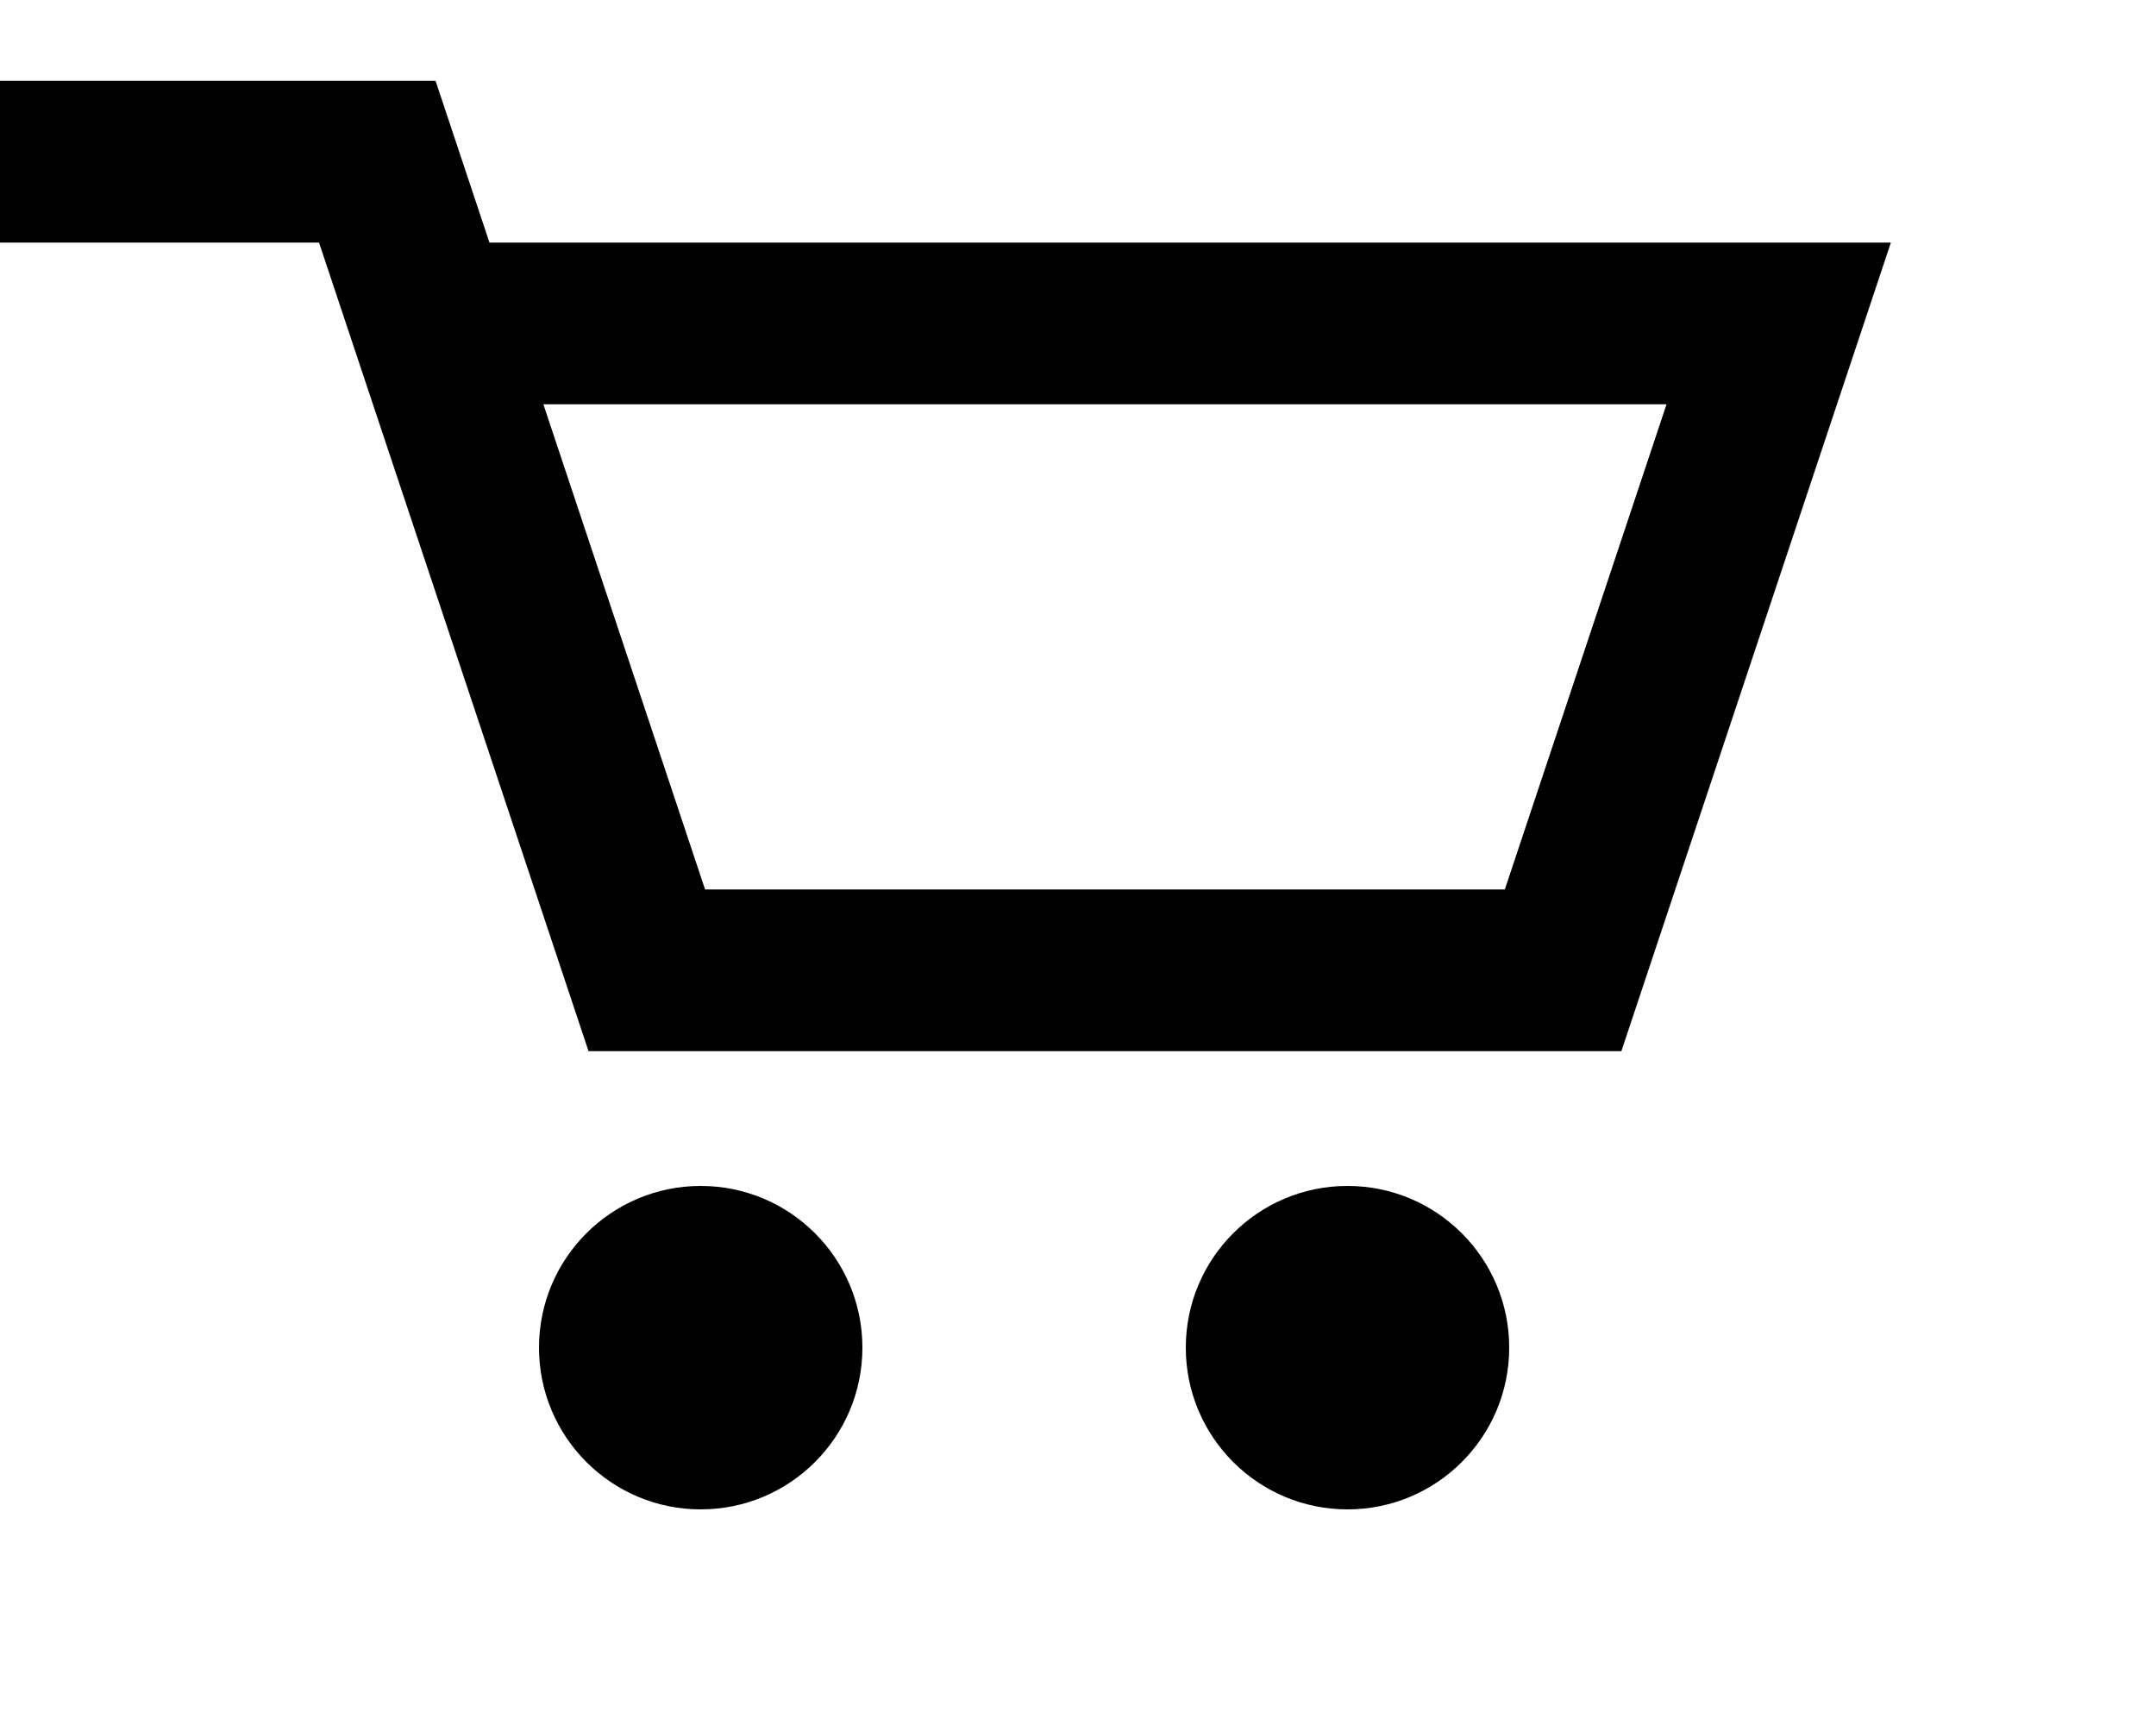 <svg width="20" height="16" fill="none" xmlns="http://www.w3.org/2000/svg"><path d="M0 1.5h3.5L4 3m0 0 2 6h8.5l2-6H4Z" stroke="#000" stroke-width="1.5"/><circle cx="6.5" cy="12.5" r="1.5" fill="#000"/><circle cx="12.5" cy="12.5" r="1.5" fill="#000"/></svg>